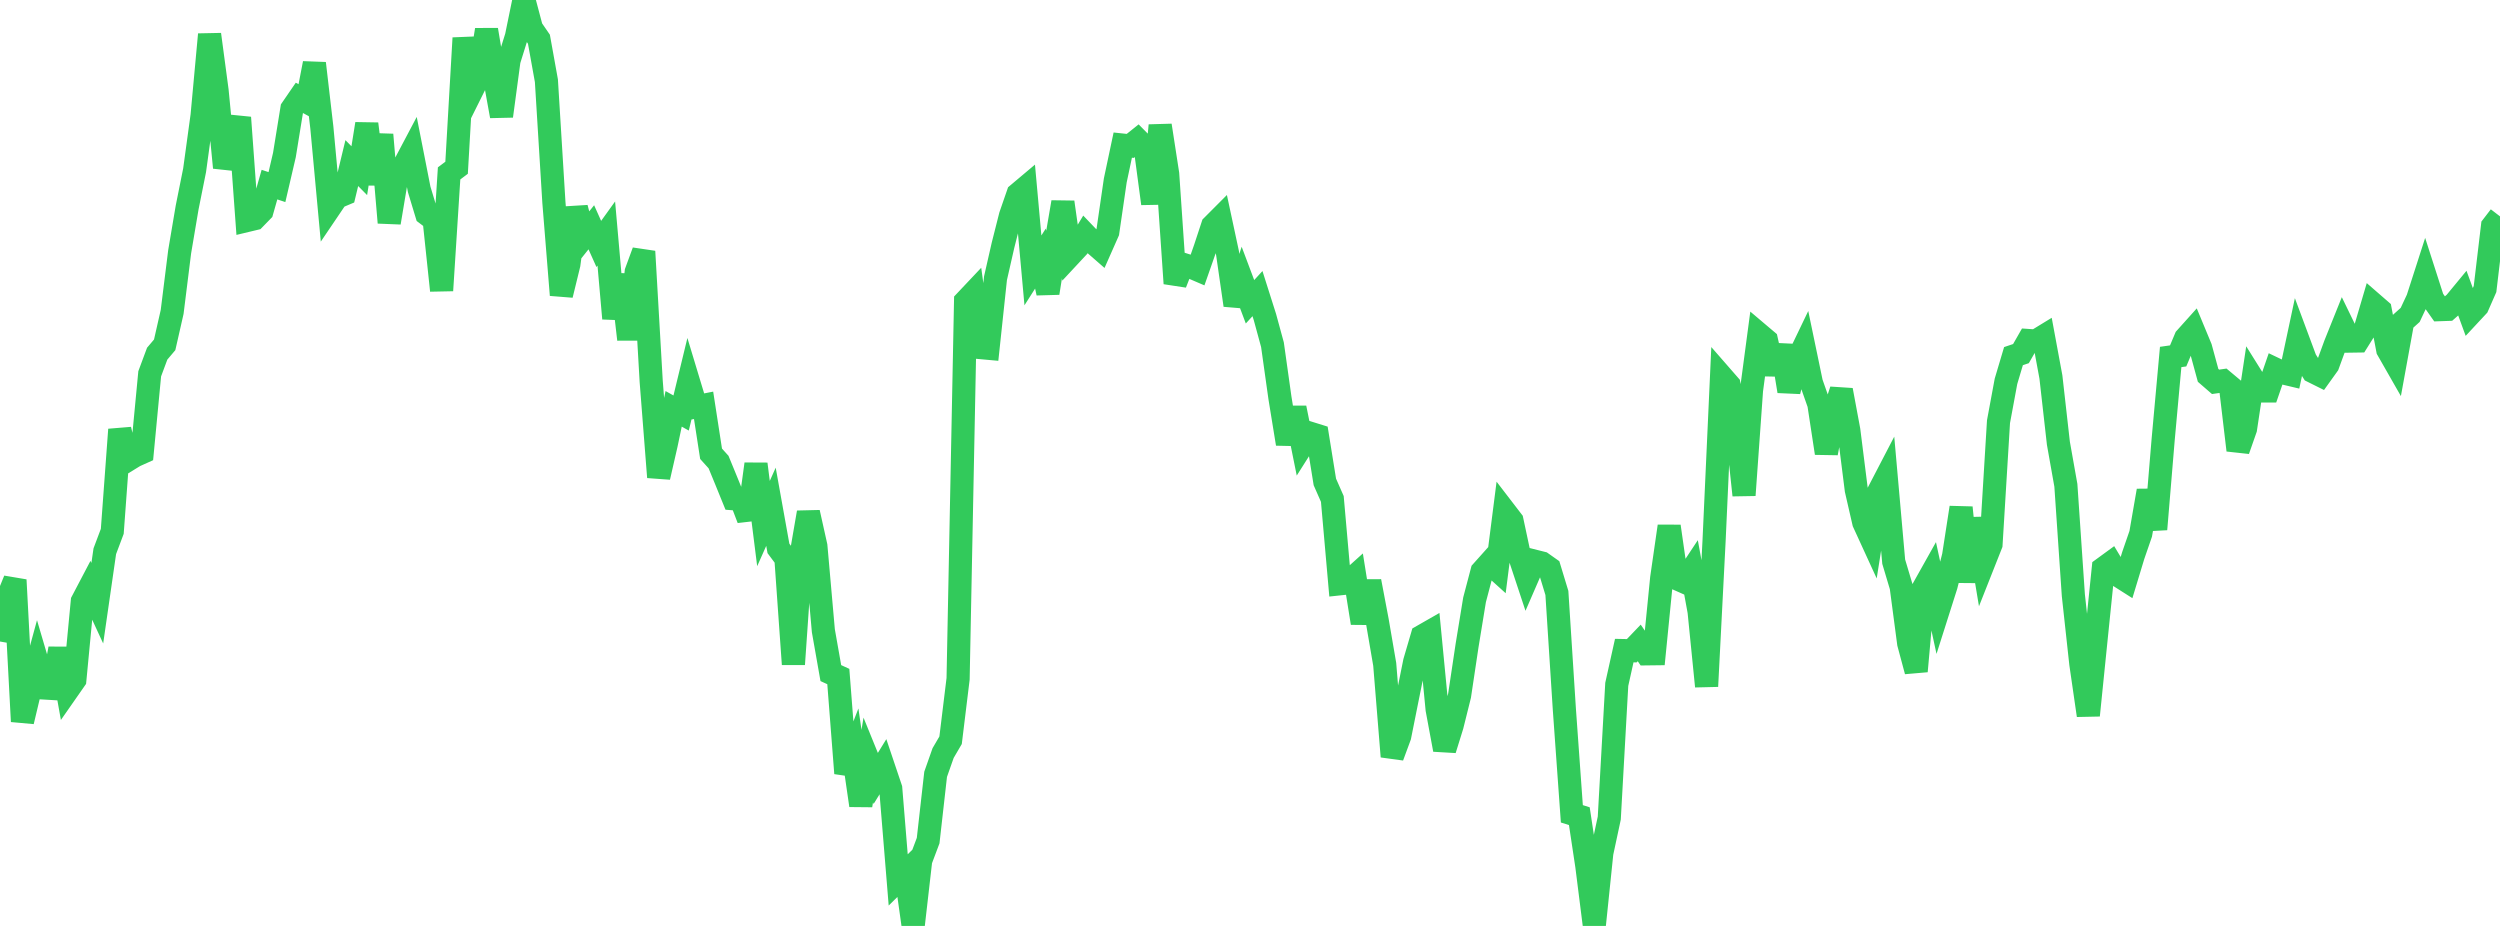 <?xml version="1.0" standalone="no"?>
<!DOCTYPE svg PUBLIC "-//W3C//DTD SVG 1.1//EN" "http://www.w3.org/Graphics/SVG/1.1/DTD/svg11.dtd">

<svg width="135" height="50" viewBox="0 0 135 50" preserveAspectRatio="none" 
  xmlns="http://www.w3.org/2000/svg"
  xmlns:xlink="http://www.w3.org/1999/xlink">


<polyline points="0.0, 34.642 0.404, 32.31 0.808, 31.318 1.213, 38.958 1.617, 37.261 2.021, 35.781 2.425, 37.153 2.829, 37.177 3.234, 35.029 3.638, 37.285 4.042, 36.706 4.446, 32.469 4.85, 31.699 5.254, 32.572 5.659, 29.766 6.063, 28.692 6.467, 23.197 6.871, 24.86 7.275, 24.612 7.68, 24.43 8.084, 20.185 8.488, 19.099 8.892, 18.621 9.296, 16.844 9.701, 13.597 10.105, 11.207 10.509, 9.192 10.913, 6.242 11.317, 1.859 11.722, 4.891 12.126, 9.05 12.53, 7.79 12.934, 6.349 13.338, 11.906 13.743, 11.809 14.147, 11.394 14.551, 9.969 14.955, 10.103 15.359, 8.367 15.763, 5.875 16.168, 5.285 16.572, 5.506 16.976, 3.42 17.38, 6.89 17.784, 11.25 18.189, 10.651 18.593, 10.481 18.997, 8.807 19.401, 9.217 19.805, 6.689 20.21, 9.939 20.614, 7.273 21.018, 12.022 21.422, 9.607 21.826, 8.934 22.231, 8.168 22.635, 10.224 23.039, 11.558 23.443, 11.863 23.847, 15.687 24.251, 9.363 24.656, 9.059 25.06, 2.054 25.464, 4.926 25.868, 4.114 26.272, 1.611 26.677, 4.038 27.081, 6.269 27.485, 3.267 27.889, 1.971 28.293, 0.0 28.698, 1.529 29.102, 2.117 29.506, 4.36 29.91, 10.923 30.314, 15.93 30.719, 14.272 31.123, 11.224 31.527, 12.779 31.931, 12.273 32.335, 13.174 32.74, 12.611 33.144, 17.198 33.548, 14.837 33.952, 18.326 34.356, 14.679 34.76, 13.579 35.165, 20.599 35.569, 25.767 35.973, 24.002 36.377, 22.077 36.781, 22.303 37.186, 20.631 37.59, 21.967 37.994, 21.887 38.398, 24.504 38.802, 24.952 39.207, 25.938 39.611, 26.932 40.015, 26.964 40.419, 28.021 40.823, 25.057 41.228, 28.273 41.632, 27.365 42.036, 29.614 42.44, 30.156 42.844, 35.871 43.249, 30.021 43.653, 27.674 44.057, 29.489 44.461, 34.058 44.865, 36.347 45.269, 36.533 45.674, 41.755 46.078, 40.708 46.482, 43.491 46.886, 41.041 47.29, 42.035 47.695, 41.377 48.099, 42.577 48.503, 47.516 48.907, 47.118 49.311, 50.0 49.716, 46.466 50.12, 45.393 50.524, 41.812 50.928, 40.665 51.332, 39.973 51.737, 36.656 52.141, 16.265 52.545, 15.837 52.949, 18.769 53.353, 18.806 53.757, 15.022 54.162, 13.245 54.566, 11.648 54.97, 10.479 55.374, 10.139 55.778, 14.601 56.183, 13.963 56.587, 15.823 56.991, 13.275 57.395, 10.918 57.799, 13.77 58.204, 13.335 58.608, 12.665 59.012, 13.088 59.416, 13.441 59.82, 12.528 60.225, 9.743 60.629, 7.836 61.033, 7.879 61.437, 7.556 61.841, 7.965 62.246, 10.994 62.65, 6.773 63.054, 9.391 63.458, 15.305 63.862, 14.269 64.266, 14.398 64.671, 14.572 65.075, 13.418 65.479, 12.191 65.883, 11.786 66.287, 13.671 66.692, 16.479 67.096, 15.222 67.5, 16.296 67.904, 15.855 68.308, 17.129 68.713, 18.615 69.117, 21.487 69.521, 23.967 69.925, 22.027 70.329, 24.032 70.734, 23.393 71.138, 23.519 71.542, 26.025 71.946, 26.943 72.35, 31.525 72.754, 31.482 73.159, 31.118 73.563, 33.644 73.967, 31.391 74.371, 33.523 74.775, 35.875 75.18, 40.852 75.584, 39.758 75.988, 37.74 76.392, 35.733 76.796, 34.354 77.201, 34.122 77.605, 38.305 78.009, 40.481 78.413, 39.18 78.817, 37.558 79.222, 34.856 79.626, 32.389 80.03, 30.855 80.434, 30.403 80.838, 30.768 81.243, 27.594 81.647, 28.12 82.051, 30.014 82.455, 31.233 82.859, 30.303 83.263, 30.405 83.668, 30.691 84.072, 32.021 84.476, 38.313 84.88, 43.946 85.284, 44.073 85.689, 46.76 86.093, 49.963 86.497, 46.061 86.901, 44.176 87.305, 36.955 87.71, 35.132 88.114, 35.14 88.518, 34.718 88.922, 35.307 89.326, 35.302 89.731, 31.219 90.135, 28.419 90.539, 31.242 90.943, 31.421 91.347, 30.81 91.751, 33.018 92.156, 37.061 92.56, 29.195 92.964, 20.326 93.368, 20.789 93.772, 22.953 94.177, 26.74 94.581, 21.075 94.985, 18.042 95.389, 18.384 95.793, 20.188 96.198, 18.662 96.602, 21.124 97.006, 19.569 97.41, 18.728 97.814, 20.669 98.219, 21.821 98.623, 24.469 99.027, 22.31 99.431, 21.067 99.835, 23.238 100.24, 26.455 100.644, 28.214 101.048, 29.095 101.452, 26.545 101.856, 25.768 102.26, 30.33 102.665, 31.685 103.069, 34.739 103.473, 36.245 103.877, 31.741 104.281, 31.02 104.686, 32.889 105.09, 31.618 105.494, 30.017 105.898, 27.409 106.302, 31.418 106.707, 27.997 107.111, 30.417 107.515, 29.395 107.919, 22.77 108.323, 20.591 108.728, 19.231 109.132, 19.095 109.536, 18.388 109.94, 18.415 110.344, 18.168 110.749, 20.356 111.153, 23.934 111.557, 26.207 111.961, 32.143 112.365, 35.844 112.769, 38.629 113.174, 34.646 113.578, 30.695 113.982, 30.4 114.386, 31.075 114.79, 31.332 115.195, 29.995 115.599, 28.826 116.003, 26.498 116.407, 28.58 116.811, 23.731 117.216, 19.277 117.62, 19.219 118.024, 18.258 118.428, 17.808 118.832, 18.782 119.237, 20.269 119.641, 20.619 120.045, 20.561 120.449, 20.899 120.853, 24.309 121.257, 23.155 121.662, 20.464 122.066, 21.11 122.47, 21.111 122.874, 19.94 123.278, 20.133 123.683, 20.229 124.087, 18.333 124.491, 19.42 124.895, 20.063 125.299, 20.264 125.704, 19.699 126.108, 18.594 126.512, 17.588 126.916, 18.419 127.32, 18.413 127.725, 17.766 128.129, 16.397 128.533, 16.748 128.937, 18.884 129.341, 19.591 129.746, 17.368 130.15, 17.005 130.554, 16.143 130.958, 14.888 131.362, 16.145 131.766, 16.72 132.171, 16.706 132.575, 16.351 132.979, 15.861 133.383, 16.965 133.787, 16.531 134.192, 15.608 134.596, 12.21 135.0, 11.684" fill="none" stroke="#32ca5b" stroke-width="1.25"/>

</svg>